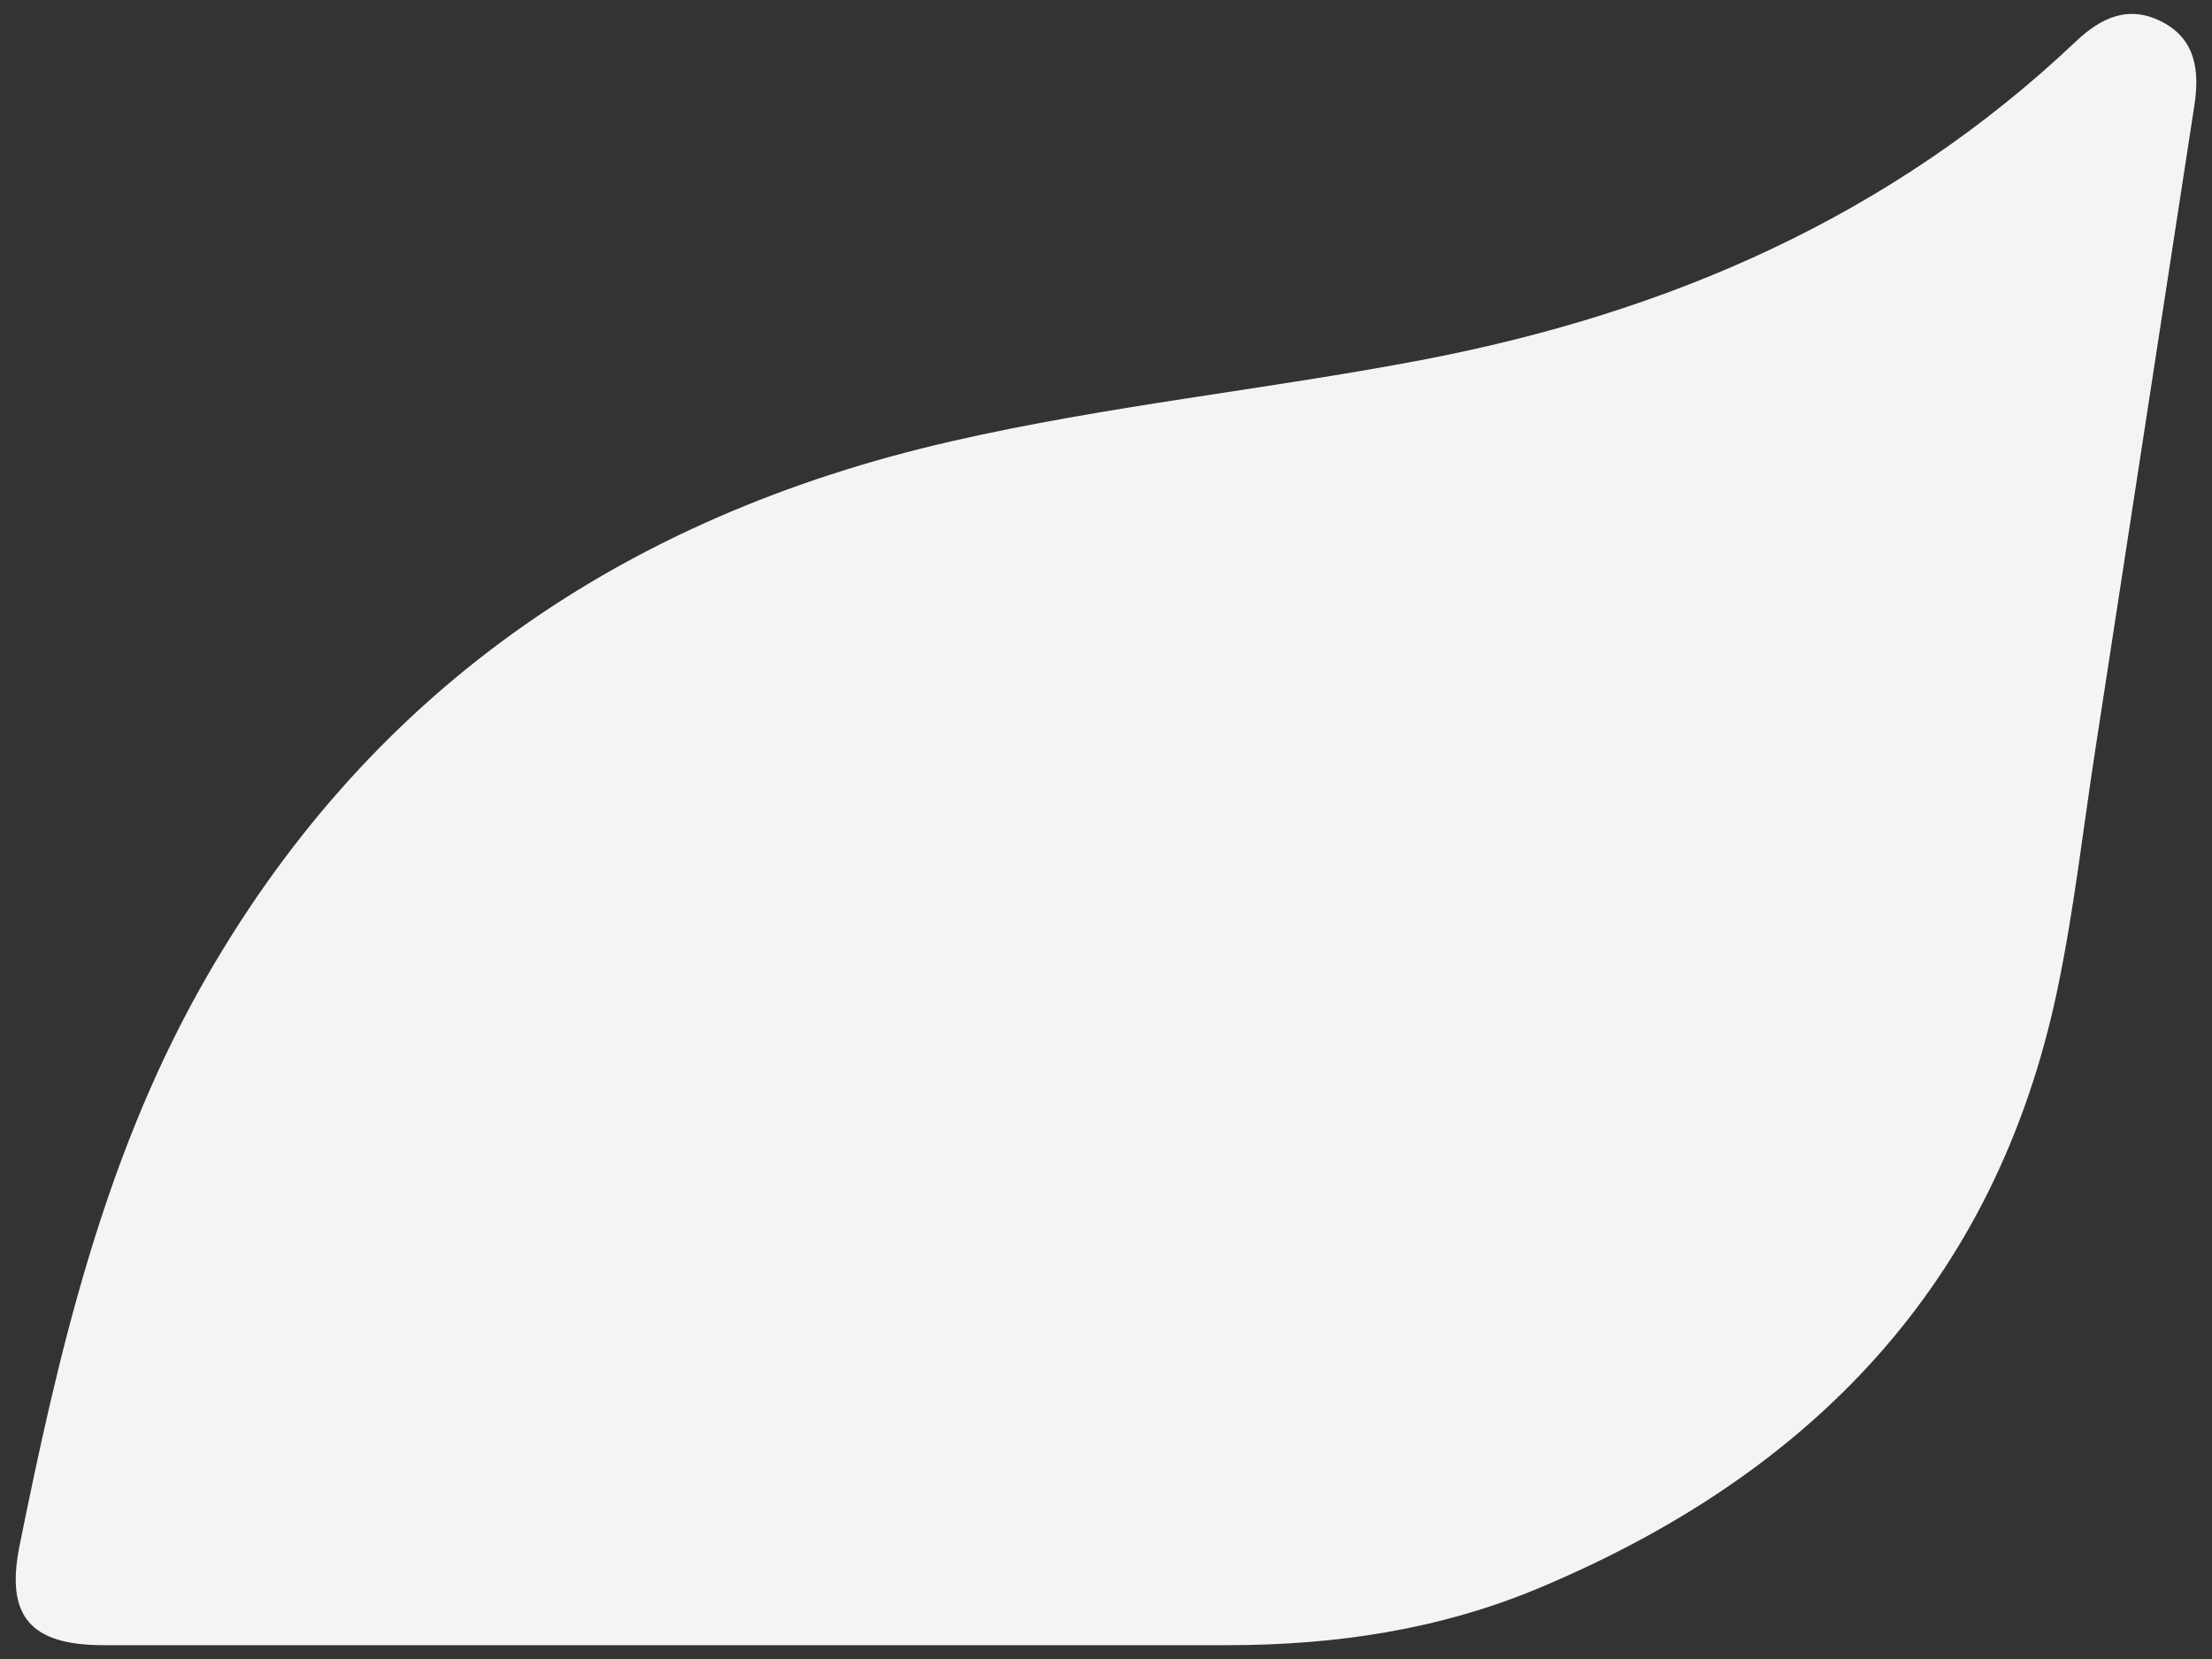 <?xml version="1.0" encoding="UTF-8"?> <!-- Generator: Adobe Illustrator 22.0.1, SVG Export Plug-In . SVG Version: 6.00 Build 0) --> <svg xmlns="http://www.w3.org/2000/svg" xmlns:xlink="http://www.w3.org/1999/xlink" id="Слой_1" x="0px" y="0px" viewBox="0 0 640 480" style="enable-background:new 0 0 640 480;" xml:space="preserve"><rect x="0" y="0" width="640" height="480" fill="#333333" stroke="none"/> <style type="text/css"> .st0{fill:#F2F4F6;} </style> <title>Агропром 4</title> <path class="st0" d="M634.9,30.5c-9.5,62-19.1,124-28.6,186c-3.6,23.3-6.2,46.7-11,69.7c-17.9,85.4-71.5,140.4-150.1,173.3 c-28.6,12-58.9,16.5-89.9,16.5c-50.7,0-101.3,0-152,0l0,0c-57.8,0-115.6,0-173.4,0c-21,0-28.3-8.3-24.3-28.5 c11.2-55.6,24.1-111,52-161c48-85.9,122.3-137,217.6-158.8c44.9-10.3,90.7-14.9,135.9-23.5c71.5-13.6,136-41.5,189.5-92.2 C608,5,616,1.3,625.7,6.4S636.4,20.7,634.9,30.5z"></path> </svg> 